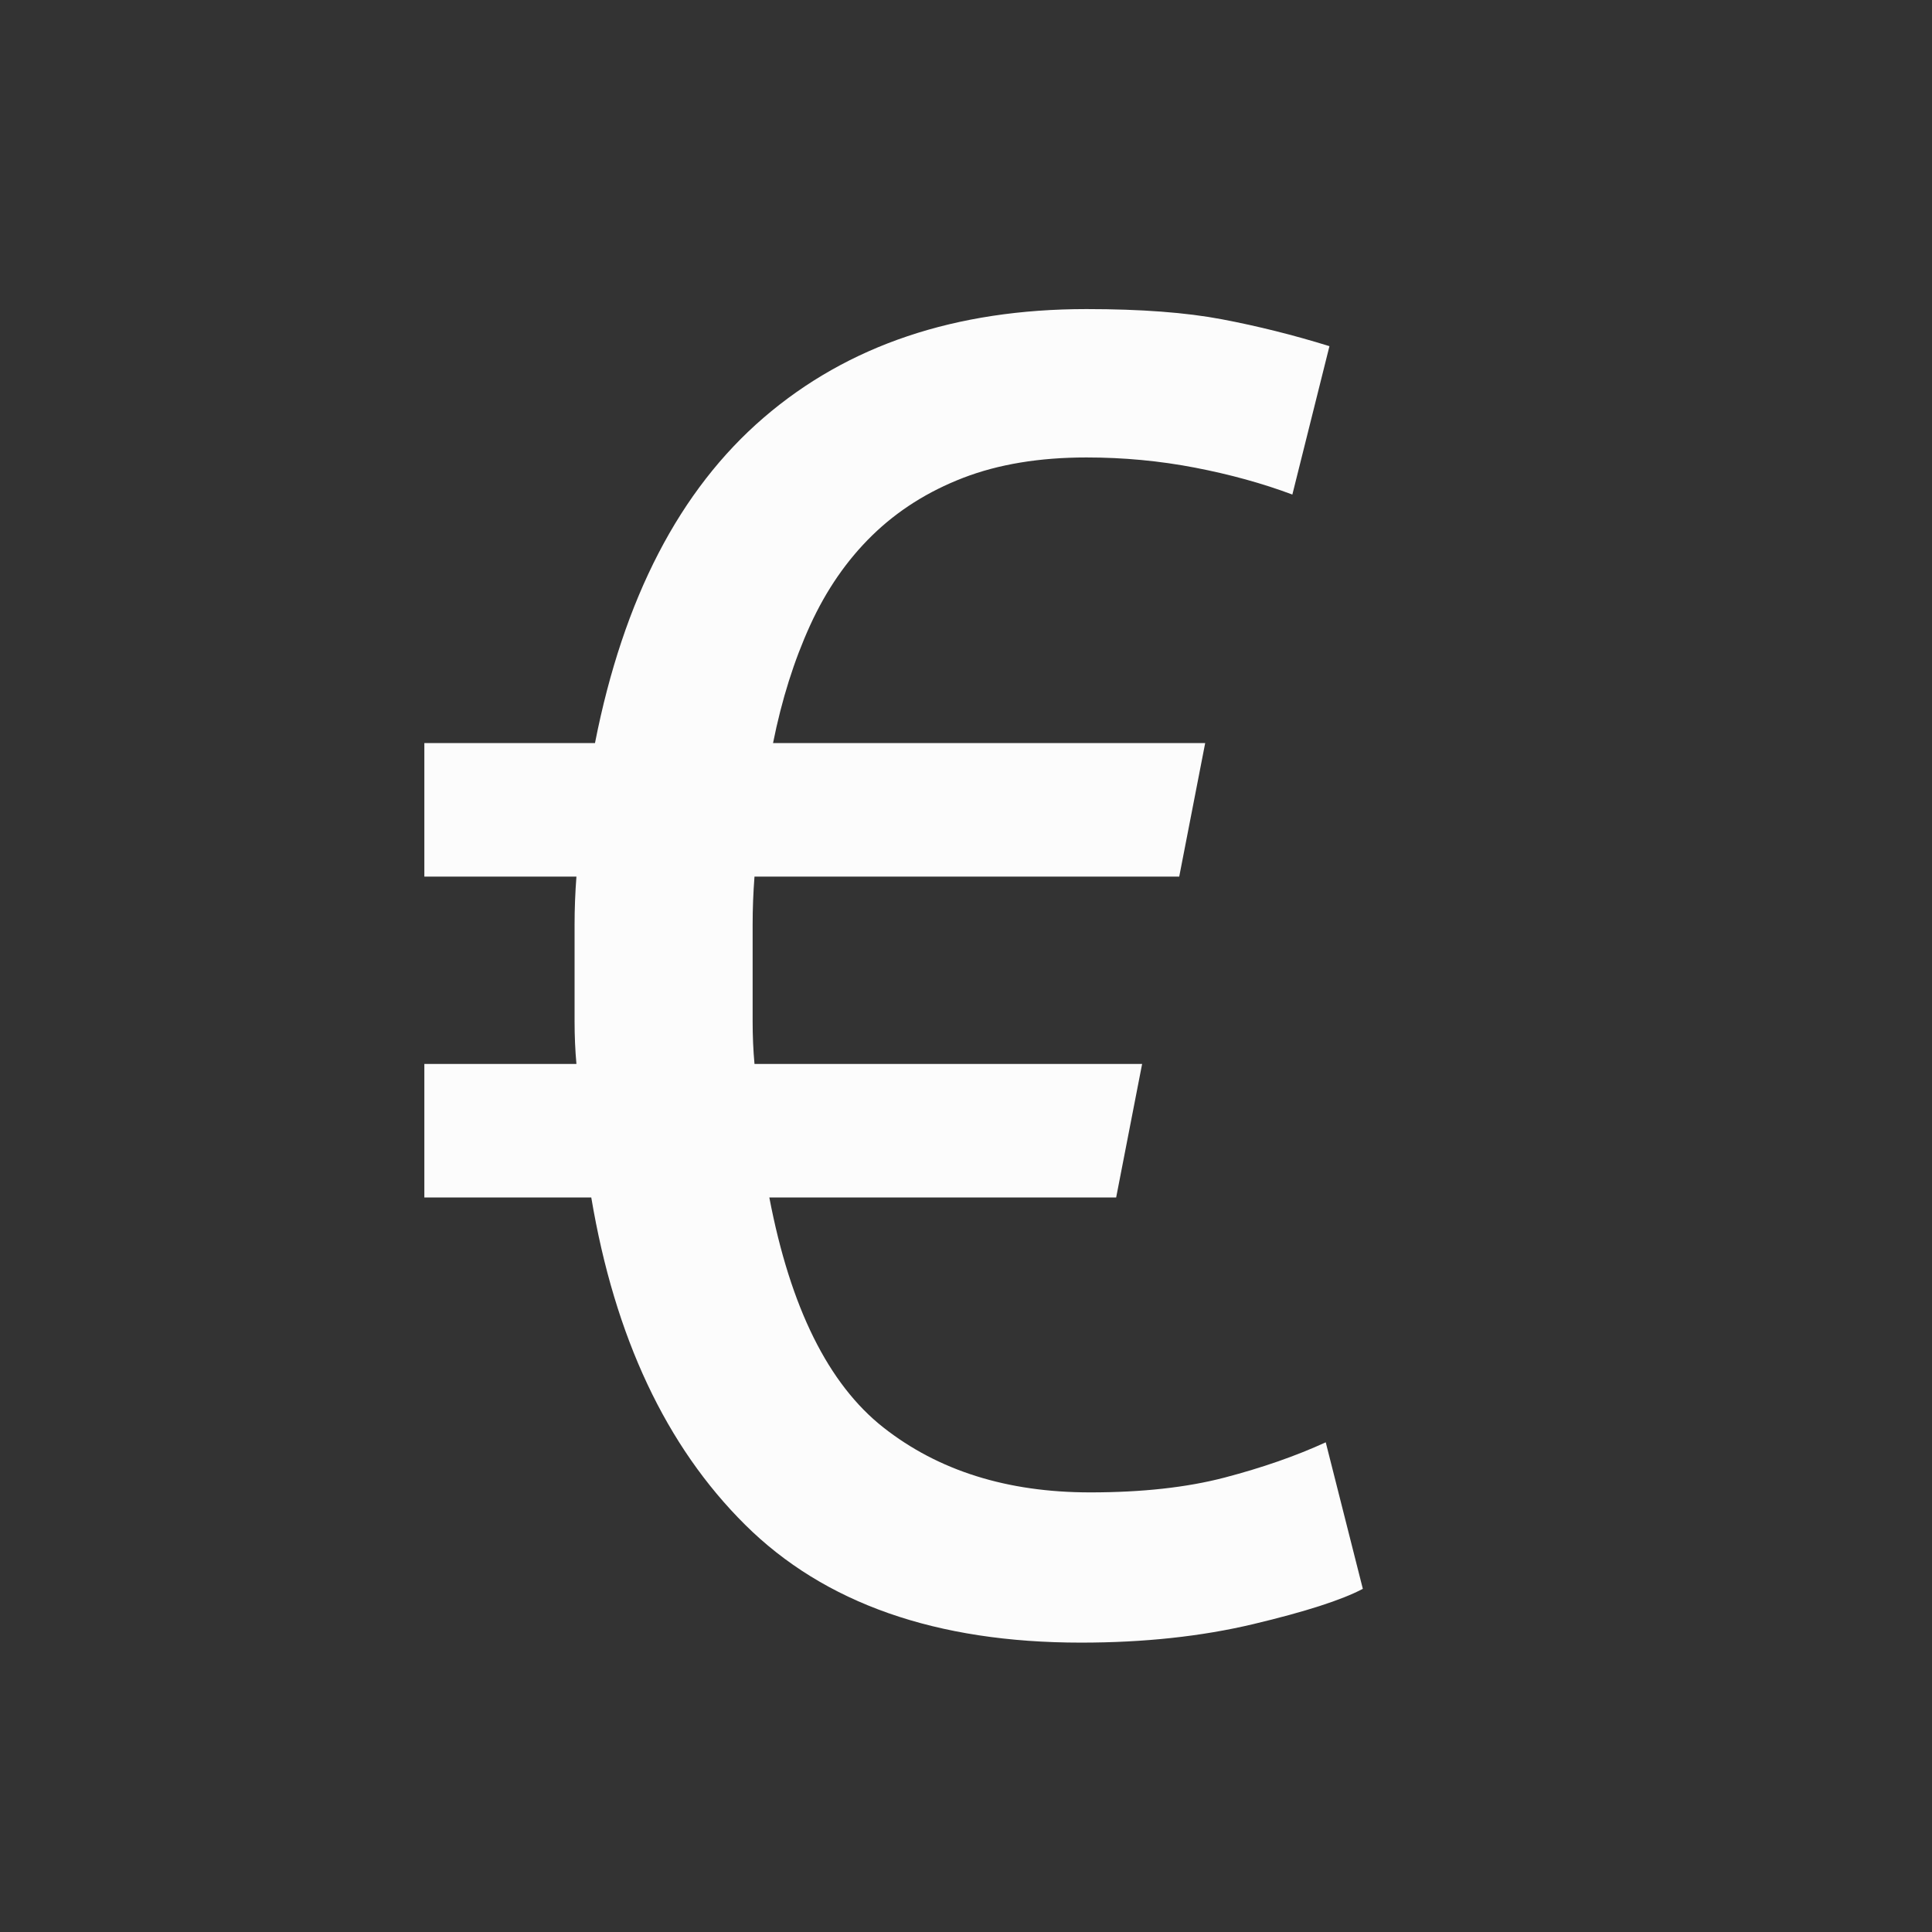 <?xml version="1.0" encoding="UTF-8"?>
<!DOCTYPE svg PUBLIC "-//W3C//DTD SVG 1.1//EN" "http://www.w3.org/Graphics/SVG/1.1/DTD/svg11.dtd">
<!-- Creator: CorelDRAW 2017 -->
<svg xmlns="http://www.w3.org/2000/svg" xml:space="preserve" width="100%" height="100%" version="1.1" style="shape-rendering:geometricPrecision; text-rendering:geometricPrecision; image-rendering:optimizeQuality; fill-rule:evenodd; clip-rule:evenodd"
viewBox="0 0 3307.28 3307.28"
 xmlns:xlink="http://www.w3.org/1999/xlink">
 <rect x="0" y="0" width="3307.28" height="3307.28" fill="#333333" stroke="none"/>
 <defs>
  <style type="text/css">
   <![CDATA[
    .fil0 {fill:#FCFCFC;fill-rule:nonzero}
   ]]>
  </style>
 </defs>
 <g id="Ebene_x0020_1">
  <path class="fil0" d="M1018.52 1272.04c48.68,-247.65 144.99,-433.39 288.92,-557.21 143.93,-123.83 328.08,-185.74 552.45,-185.74 93.13,0 170.39,5.82 231.78,17.46 61.38,11.64 122.76,26.99 184.15,46.04l-63.5 254c-50.8,-19.05 -106.37,-34.4 -166.69,-46.04 -60.33,-11.64 -122.24,-17.46 -185.74,-17.46 -80.43,0 -150.81,11.64 -211.14,34.92 -60.32,23.29 -112.18,56.1 -155.57,98.43 -43.39,42.33 -78.85,93.66 -106.36,153.99 -27.52,60.32 -48.69,127.53 -63.5,201.61l739.77 0 -44.45 228.6 -727.07 0c-2.12,27.52 -3.18,55.03 -3.18,82.55 0,27.52 0,56.09 0,85.72 0,27.52 0,53.98 0,79.38 0,25.4 1.06,49.74 3.18,73.02l663.57 0 -44.45 228.6 -593.72 0c35.98,188.39 101.07,319.62 195.26,393.7 94.19,74.09 212.19,111.13 354.01,111.13 88.9,0 165.63,-8.47 230.19,-25.4 64.56,-16.93 122.24,-37.04 173.04,-60.33l63.5 250.83c-35.99,19.05 -98.43,39.16 -187.33,60.33 -88.9,21.16 -187.32,31.75 -295.27,31.75 -247.65,0 -439.21,-67.21 -574.68,-201.62 -135.47,-134.41 -223.31,-321.2 -263.52,-560.39l-285.75 0 0 -228.6 260.35 0c-2.12,-23.28 -3.18,-47.62 -3.18,-73.02 0,-25.4 0,-51.86 0,-79.38 0,-29.63 0,-58.2 0,-85.72 0,-27.52 1.06,-55.03 3.18,-82.55l-260.35 0 0 -228.6 292.1 0z"/>
 </g>
</svg>
